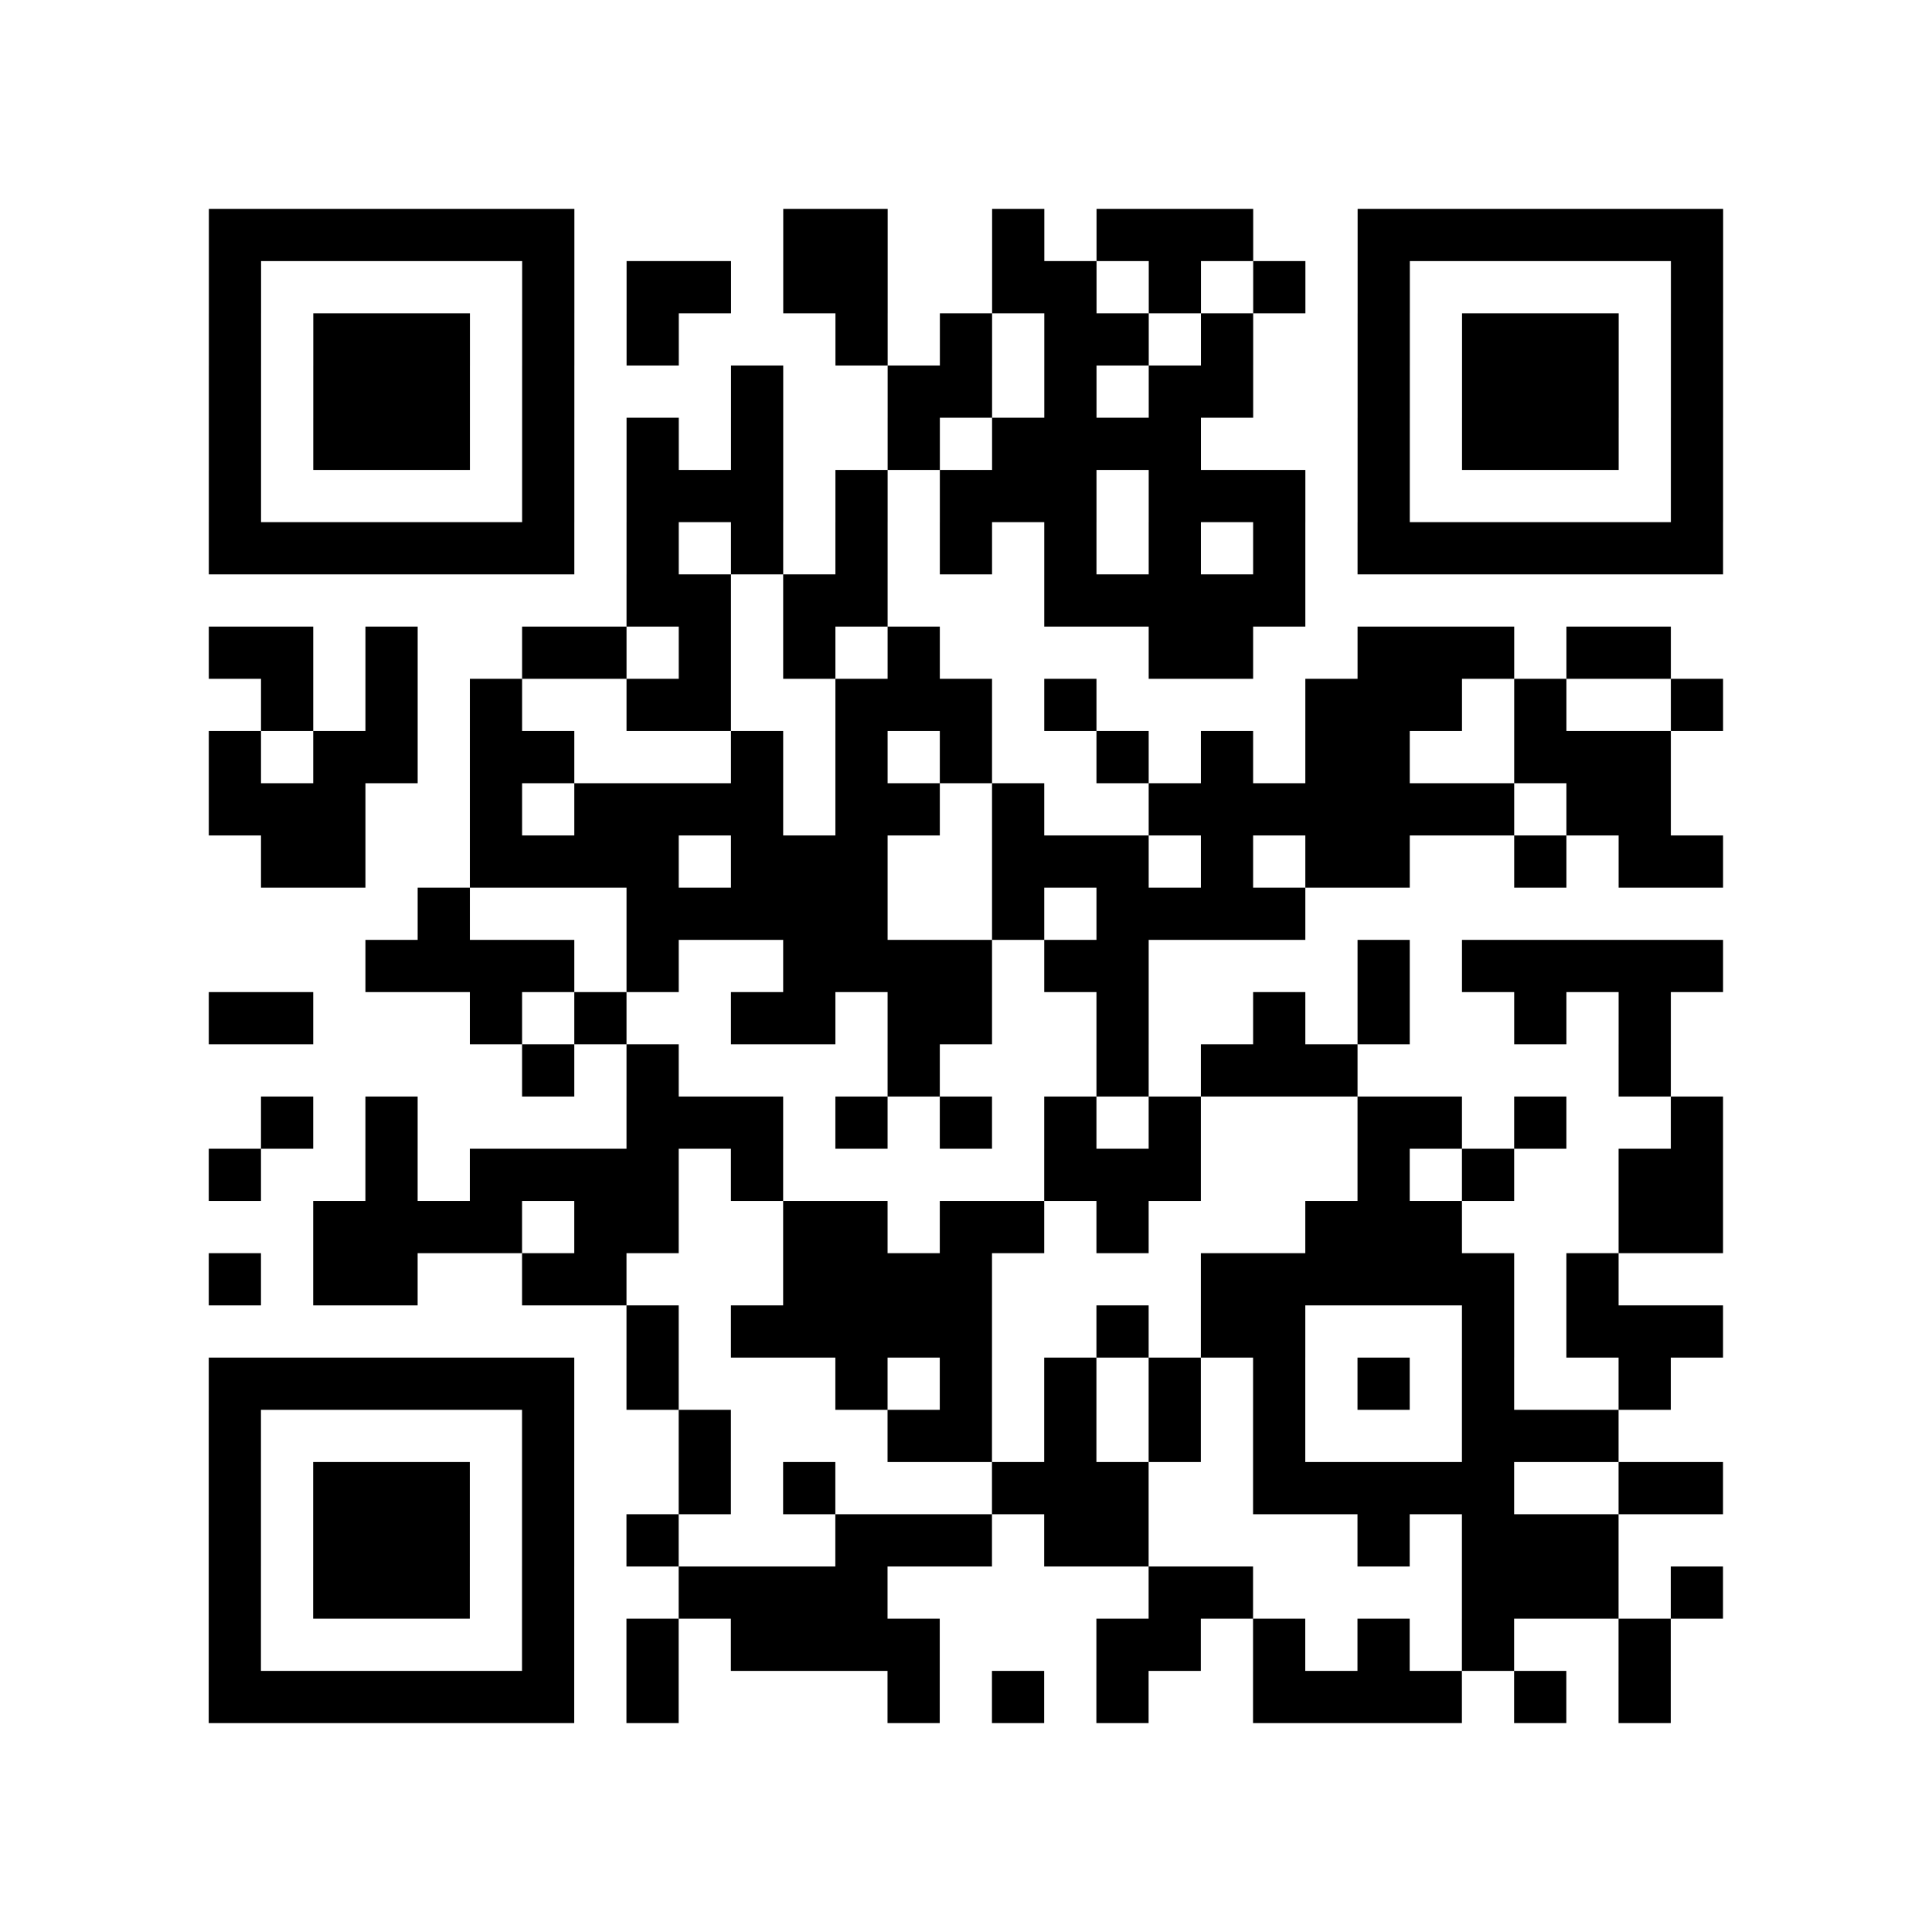 <?xml version="1.0" encoding="utf-8"?>
<svg xmlns="http://www.w3.org/2000/svg" width="37" height="37" class="segno"><path class="qrline" stroke="#000" d="M4 4.5h7m4 0h2m2 0h1m1 0h3m2 0h7m-29 1h1m5 0h1m1 0h2m1 0h2m2 0h2m1 0h1m1 0h1m1 0h1m5 0h1m-29 1h1m1 0h3m1 0h1m1 0h1m3 0h1m1 0h1m1 0h2m1 0h1m2 0h1m1 0h3m1 0h1m-29 1h1m1 0h3m1 0h1m3 0h1m2 0h2m1 0h1m1 0h2m2 0h1m1 0h3m1 0h1m-29 1h1m1 0h3m1 0h1m1 0h1m1 0h1m2 0h1m1 0h4m3 0h1m1 0h3m1 0h1m-29 1h1m5 0h1m1 0h3m1 0h1m1 0h3m1 0h3m1 0h1m5 0h1m-29 1h7m1 0h1m1 0h1m1 0h1m1 0h1m1 0h1m1 0h1m1 0h1m1 0h7m-21 1h2m1 0h2m3 0h5m-21 1h2m1 0h1m2 0h2m1 0h1m1 0h1m1 0h1m4 0h2m2 0h3m1 0h2m-27 1h1m1 0h1m1 0h1m2 0h2m2 0h3m1 0h1m4 0h3m1 0h1m2 0h1m-29 1h1m1 0h2m1 0h2m3 0h1m1 0h1m1 0h1m2 0h1m1 0h1m1 0h2m2 0h3m-28 1h3m2 0h1m1 0h4m1 0h2m1 0h1m2 0h7m1 0h2m-27 1h2m2 0h4m1 0h3m2 0h3m1 0h1m1 0h2m2 0h1m1 0h2m-25 1h1m3 0h5m2 0h1m1 0h4m-18 1h4m1 0h1m2 0h4m1 0h2m4 0h1m1 0h5m-29 1h2m3 0h1m1 0h1m2 0h2m1 0h2m2 0h1m2 0h1m1 0h1m2 0h1m1 0h1m-22 1h1m1 0h1m4 0h1m3 0h1m1 0h3m5 0h1m-27 1h1m1 0h1m4 0h3m1 0h1m1 0h1m1 0h1m1 0h1m3 0h2m1 0h1m2 0h1m-29 1h1m2 0h1m1 0h4m1 0h1m5 0h3m3 0h1m1 0h1m2 0h2m-27 1h4m1 0h2m2 0h2m1 0h2m1 0h1m3 0h3m3 0h2m-29 1h1m1 0h2m2 0h2m3 0h4m4 0h6m1 0h1m-19 1h1m1 0h5m2 0h1m1 0h2m3 0h1m1 0h3m-29 1h7m1 0h1m3 0h1m1 0h1m1 0h1m1 0h1m1 0h1m1 0h1m1 0h1m2 0h1m-28 1h1m5 0h1m2 0h1m3 0h2m1 0h1m1 0h1m1 0h1m3 0h3m-27 1h1m1 0h3m1 0h1m2 0h1m1 0h1m3 0h3m2 0h5m2 0h2m-29 1h1m1 0h3m1 0h1m1 0h1m3 0h3m1 0h2m4 0h1m1 0h3m-27 1h1m1 0h3m1 0h1m2 0h4m5 0h2m4 0h3m1 0h1m-29 1h1m5 0h1m1 0h1m1 0h4m3 0h2m1 0h1m1 0h1m1 0h1m2 0h1m-28 1h7m1 0h1m4 0h1m1 0h1m1 0h1m2 0h4m1 0h1m1 0h1"/></svg>
